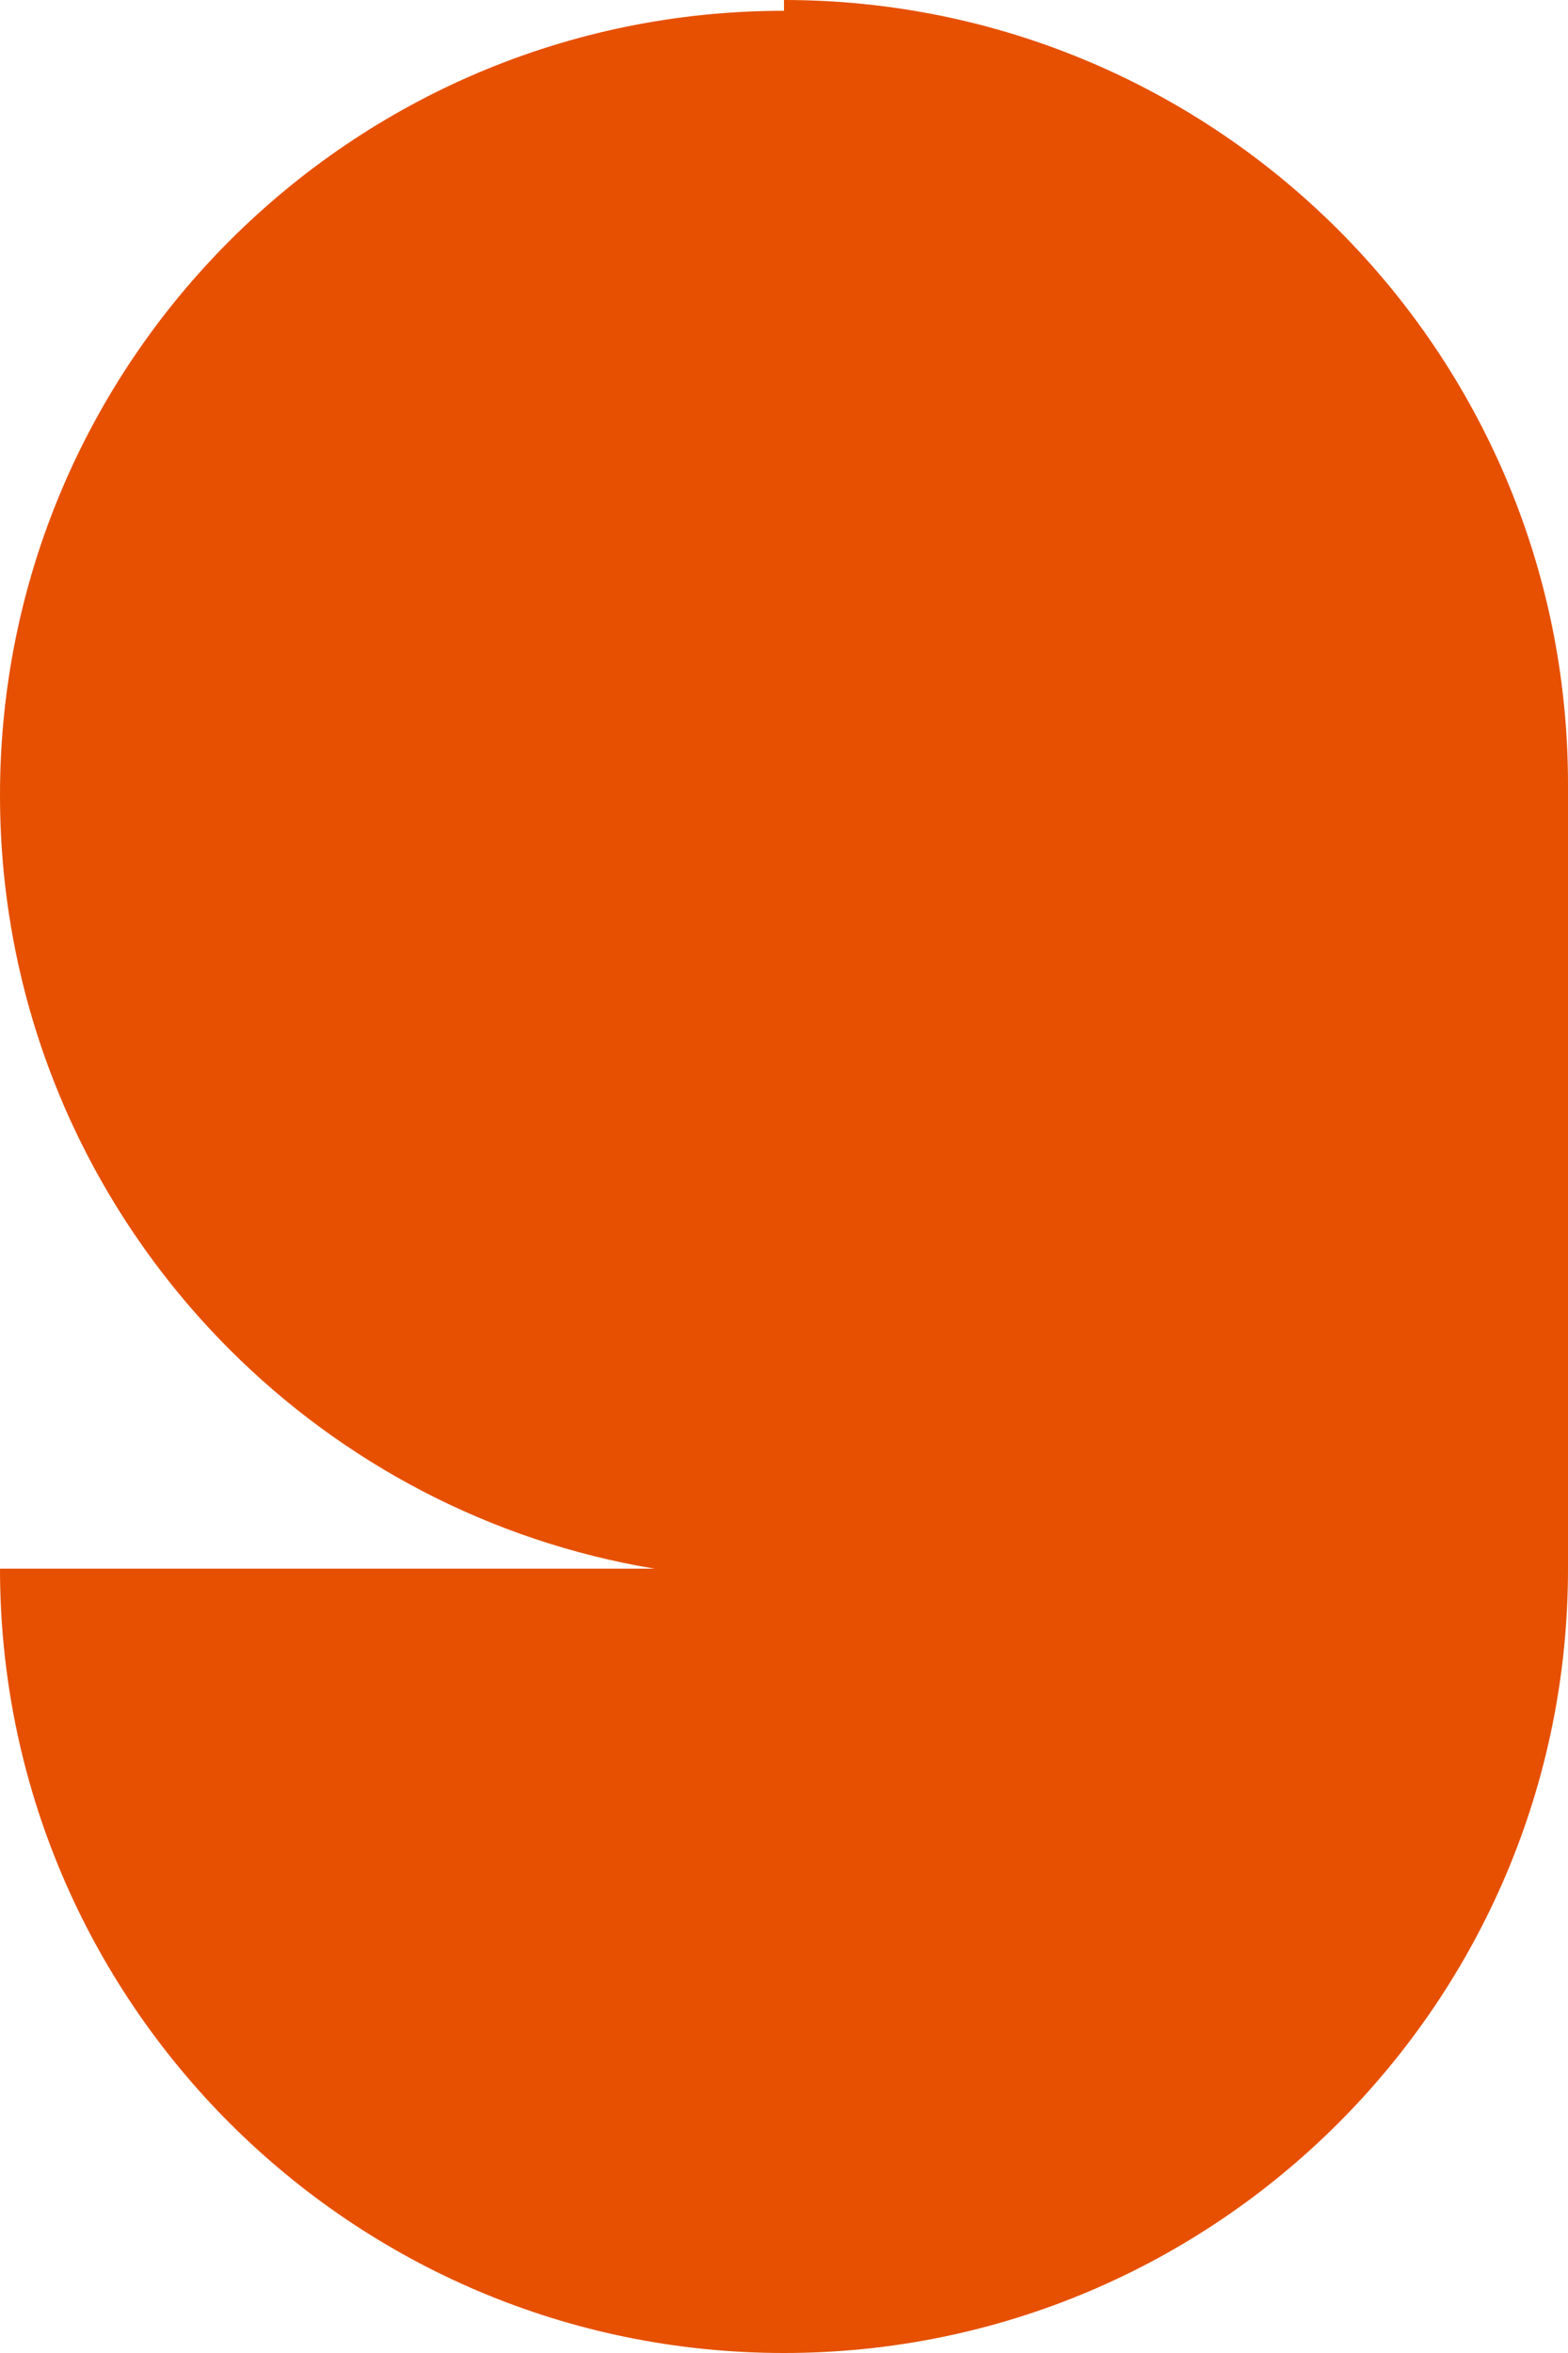 <?xml version="1.0" encoding="utf-8"?>
<!-- Generator: Adobe Illustrator 27.8.1, SVG Export Plug-In . SVG Version: 6.00 Build 0)  -->
<svg version="1.1" id="Ebene_1" xmlns="http://www.w3.org/2000/svg" xmlns:xlink="http://www.w3.org/1999/xlink" x="0px" y="0px"
	 viewBox="0 0 406.8 610.2" style="enable-background:new 0 0 406.8 610.2;" xml:space="preserve">
<style type="text/css">
	.st0{fill:#E65000;}
</style>
<path class="st0" d="M169.8,406.8H0c0,56.2,22.8,107,59.6,143.8c36.8,36.8,87.6,59.6,143.8,59.6s107-22.8,143.8-59.6
	c36.8-36.8,59.6-87.6,59.6-143.8V203.4c0-56.2-22.8-107-59.6-143.8S259.5,0,203.4,0v2.8c-56.2,0-107,22.8-143.8,59.6S0,150,0,206.2
	s22.8,107,59.6,143.8C88.9,379.3,127.1,399.7,169.8,406.8z"/>
</svg>

